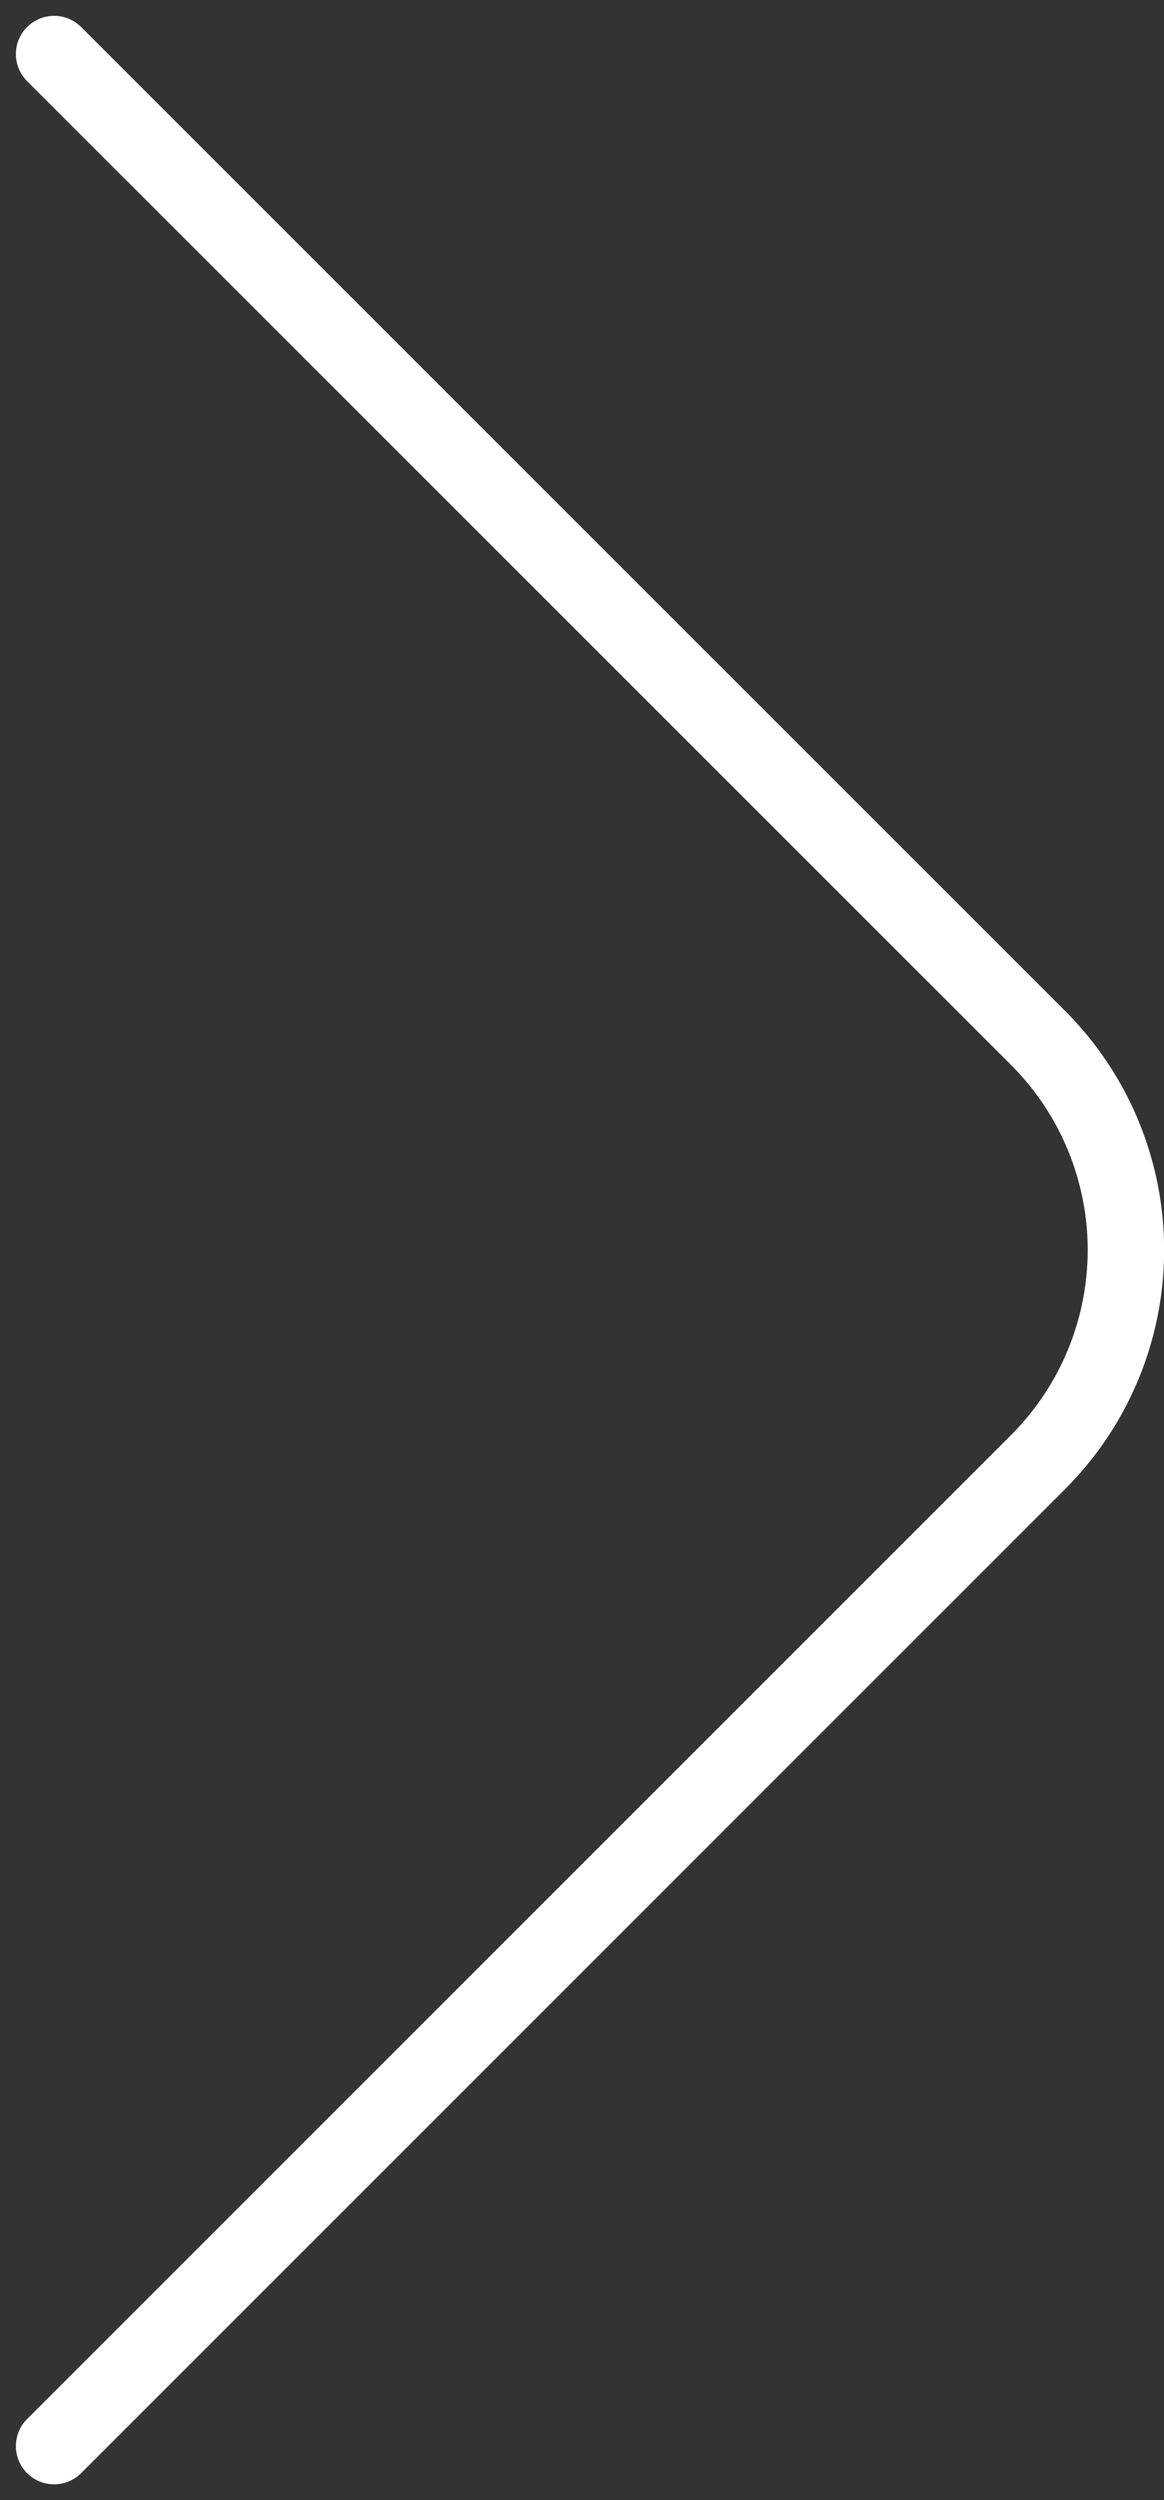 <svg xmlns="http://www.w3.org/2000/svg" width="22.844" height="49.062" viewBox="0 0 22.844 49.062">
    <rect x="0" y="0" width="22.844" height="49.062" fill="#333333" stroke="none"/>
    <path data-name="ic_photo arrow_02" d="M46.941 21.033 27.619 1.711a5.885 5.885 0 0 0-8.3 0L0 21.033" transform="rotate(90 10.517 11.578)" style="fill:none;stroke:#fff;stroke-linecap:round;stroke-linejoin:round;stroke-width:1.5px"/>
</svg>
